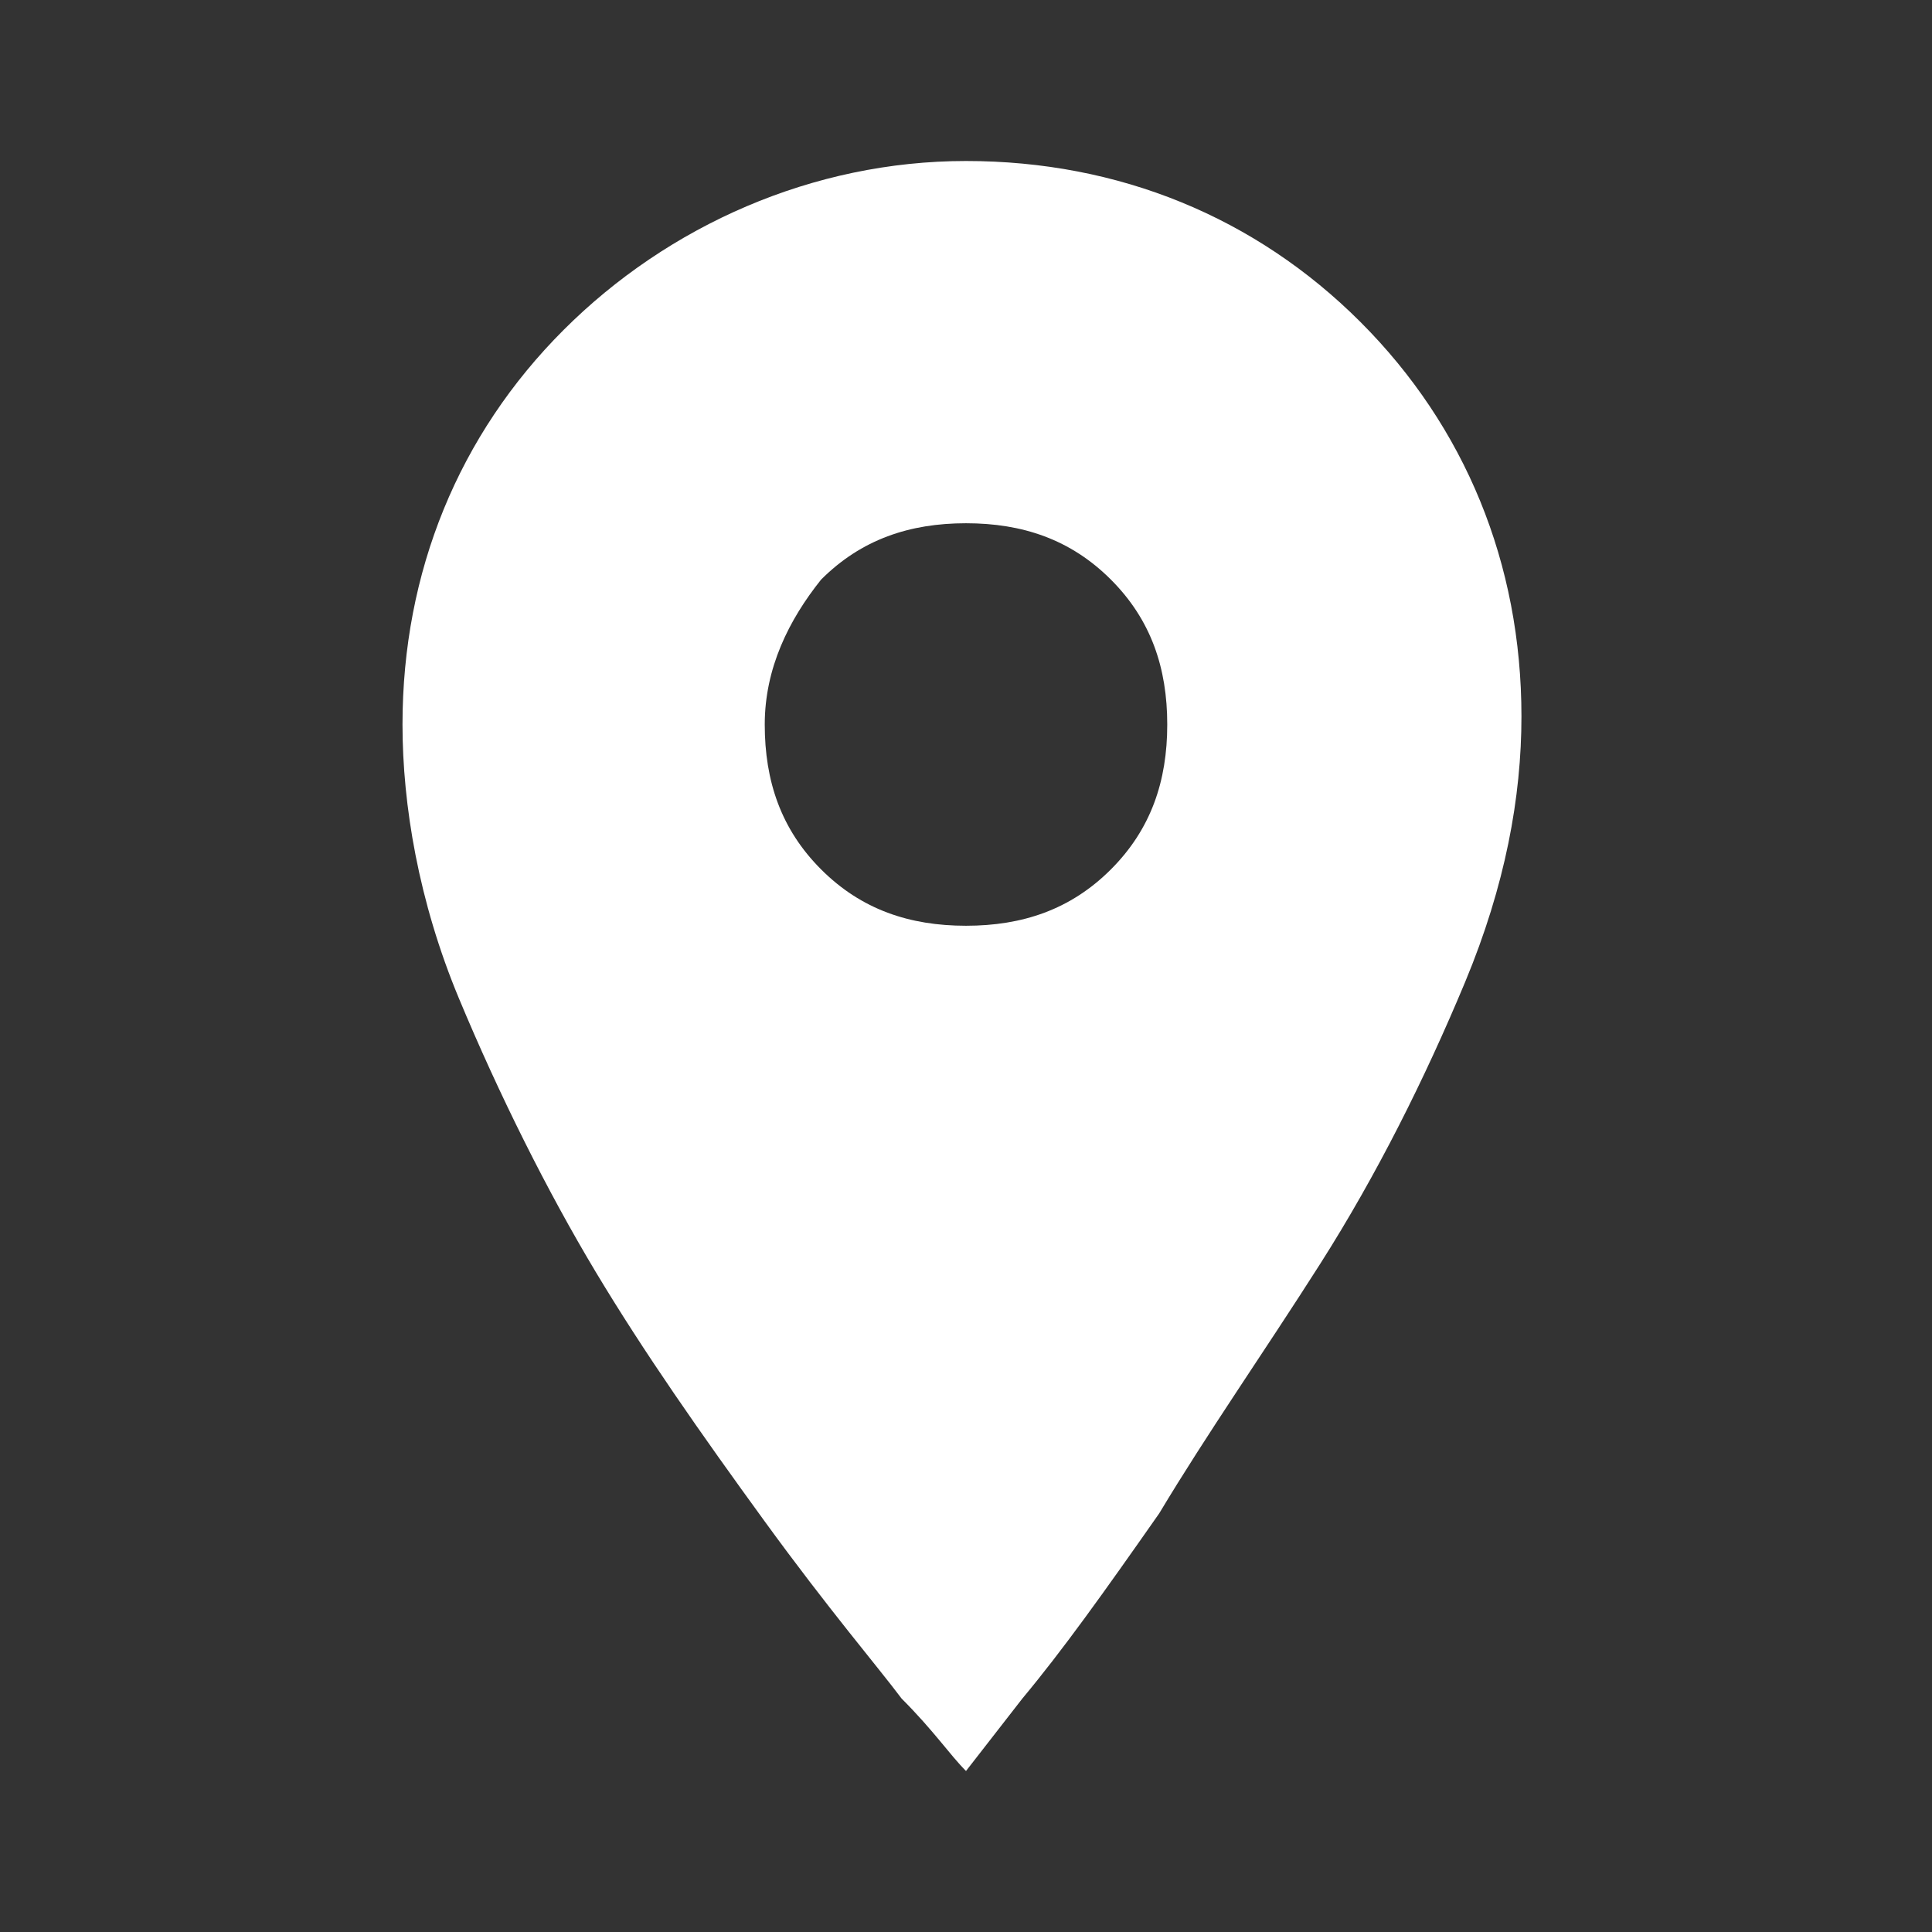 <?xml version="1.0" encoding="utf-8"?>
<!-- Generator: Adobe Illustrator 25.3.1, SVG Export Plug-In . SVG Version: 6.00 Build 0)  -->
<svg version="1.1" id="圖層_1" xmlns="http://www.w3.org/2000/svg" xmlns:xlink="http://www.w3.org/1999/xlink" x="0px" y="0px"
	 viewBox="0 0 24 24" style="enable-background:new 0 0 24 24;" xml:space="preserve">
<rect x="0" y="0" width="24" height="24" fill="#333333" stroke="none"/>
<style type="text/css">
	.st0{fill:#FFFFFF;}
</style>
<path class="st0" d="M12,11.5c0.7,0,1.3-0.2,1.8-0.7c0.5-0.5,0.7-1.1,0.7-1.8c0-0.7-0.2-1.3-0.7-1.8S12.7,6.5,12,6.5
	s-1.3,0.2-1.8,0.7C9.8,7.7,9.5,8.3,9.5,9s0.2,1.3,0.7,1.8S11.3,11.5,12,11.5z M12,2c1.9,0,3.6,0.7,4.9,2s2,3,2,4.9
	c0,1-0.2,2.1-0.7,3.3s-1.1,2.4-1.8,3.5c-0.7,1.1-1.4,2.1-2,3.1c-0.7,1-1.2,1.7-1.7,2.3L12,22c-0.2-0.2-0.4-0.5-0.8-0.9
	c-0.3-0.4-0.9-1.1-1.7-2.2S8,16.8,7.4,15.8s-1.2-2.2-1.7-3.4S5,10,5,9c0-1.9,0.7-3.6,2-4.9S10.1,2,12,2L12,2z"/>
</svg>
